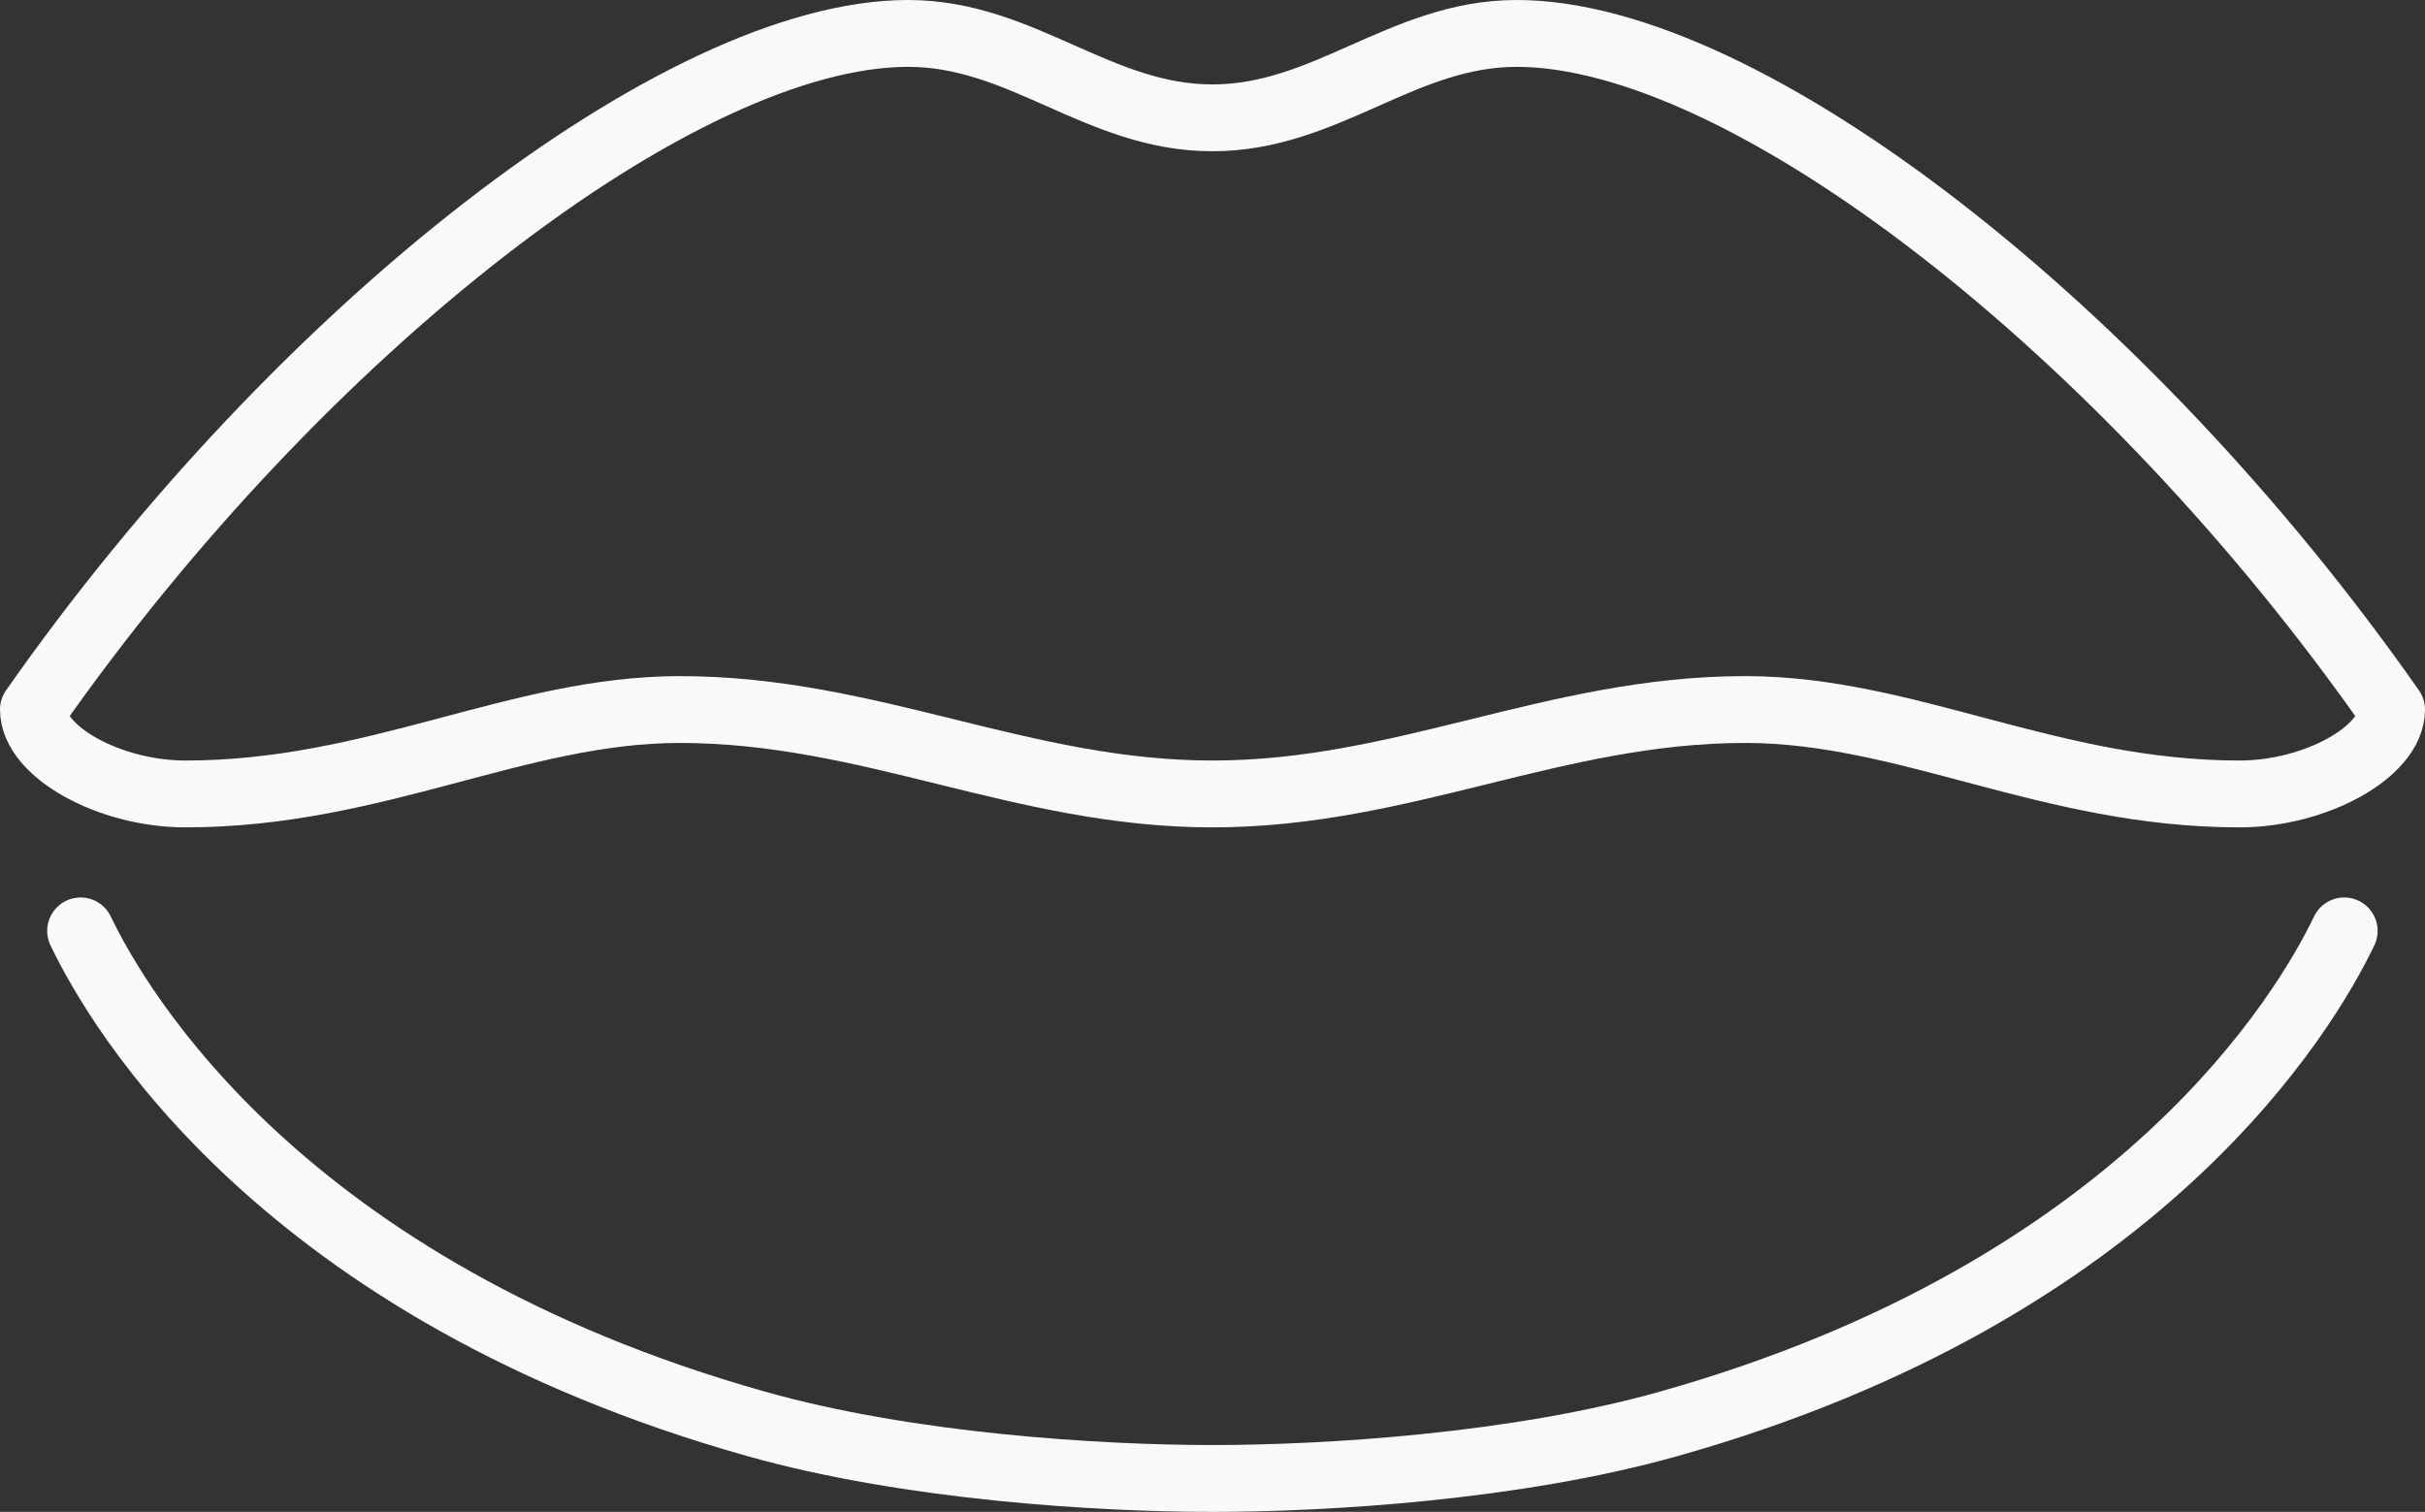 <svg xmlns="http://www.w3.org/2000/svg" data-name="Layer 1" viewBox="0 0 126.95 79.16"><rect x="0" y="0" width="126.95" height="79.16" fill="#333333" stroke="none"/><path d="M63.48 41.57c9.96 0 17.92-4.42 27.88-4.42 8.49 0 15.93 4.42 25.88 4.42 3.98 0 7.96-2.21 7.96-4.42-13.94-19.91-33.85-35.4-45.8-35.4-5.97 0-9.96 4.42-15.93 4.42s-9.96-4.42-15.93-4.42c-11.94 0-31.85 15.49-45.79 35.4 0 2.21 3.98 4.42 7.96 4.42 9.96 0 17.39-4.42 25.88-4.42 9.96 0 17.92 4.42 27.88 4.42ZM4.22 48.74c1.99 4.15 10.57 18.83 35.36 25.81 7.96 2.25 17.92 2.86 23.89 2.86s15.93-.61 23.89-2.86c24.79-6.98 33.37-21.66 35.36-25.81" style="fill:none;stroke:#f9f9f9;stroke-linecap:round;stroke-linejoin:round;stroke-width:3.5px"/></svg>
